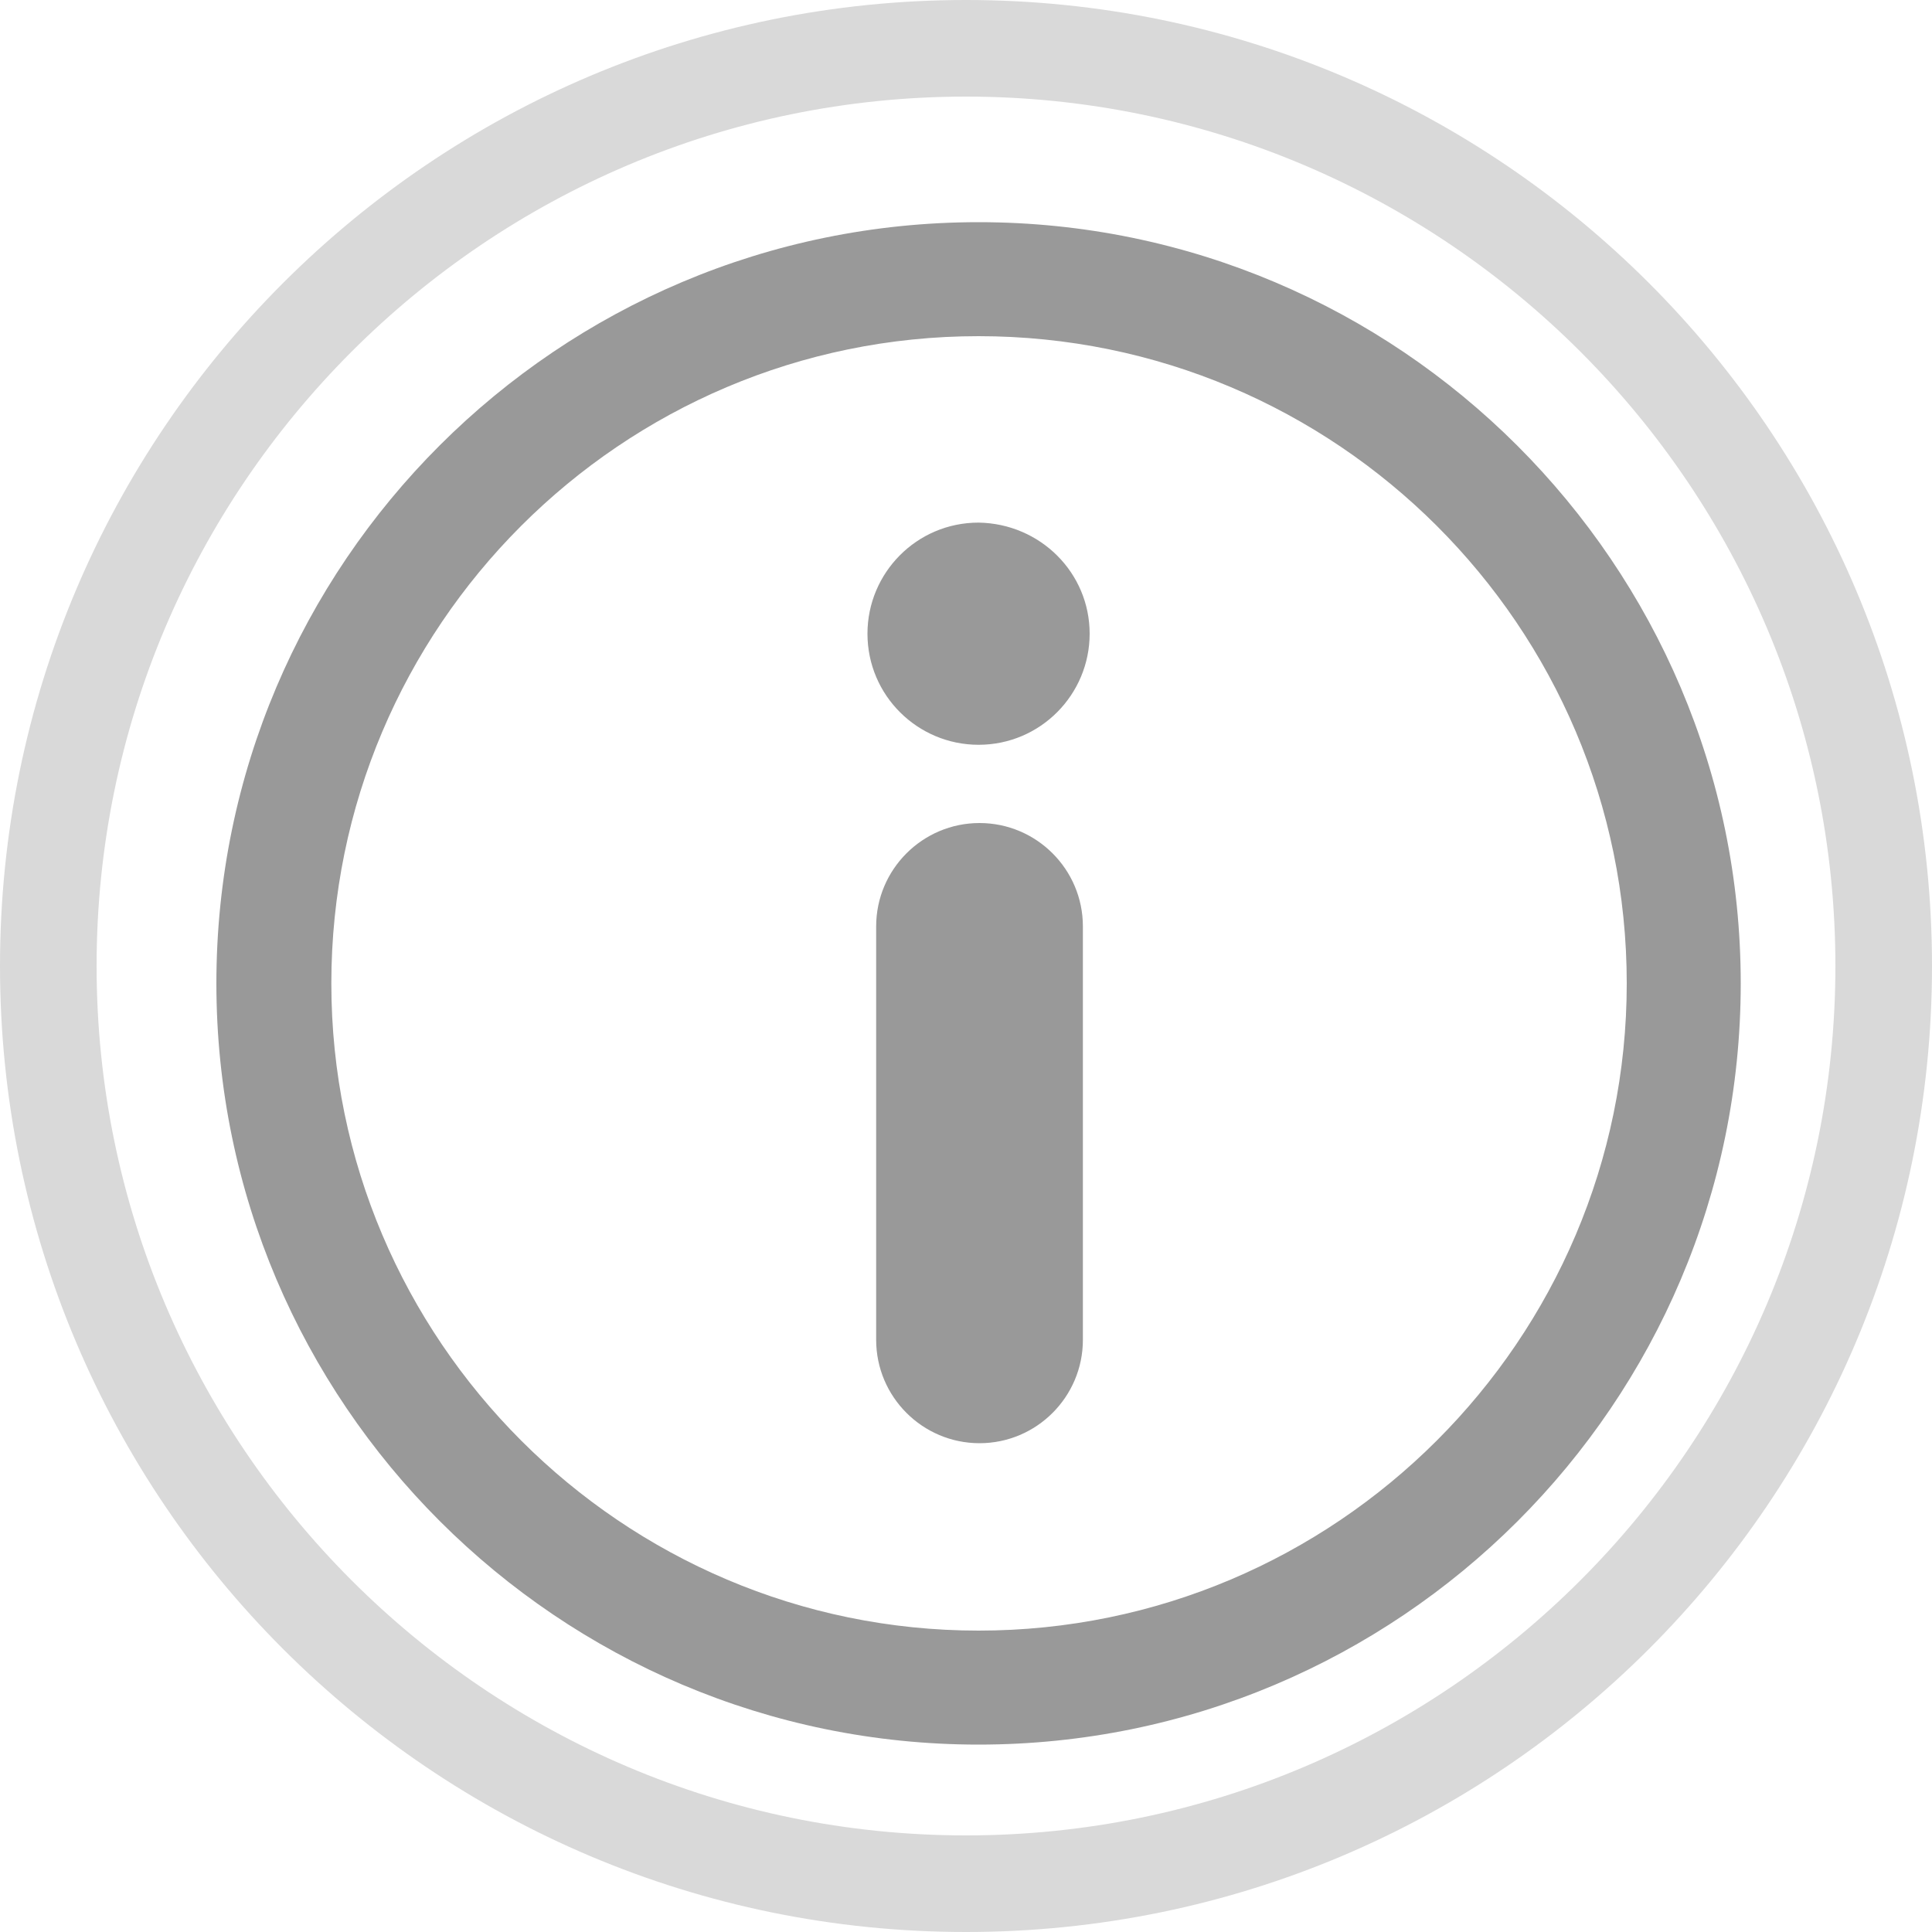 <svg version="1.1" xmlns="http://www.w3.org/2000/svg" x="0" y="0" width="20" height="20" viewBox="0 0 20 20" enable-background="new 0 0 20 20" xml:space="preserve">
	<path fill="#999999" d="M11.28 6.56c0 0.63-0.51 1.15-1.15 1.15l0 0c-0.63 0-1.15-0.51-1.15-1.15l0 0c0-0.63 0.51-1.15 1.15-1.15l0 0C10.77 5.42 11.28 5.93 11.28 6.56L11.28 6.56z"/>
	<path fill="#999999" d="M10.13 18.06c-4.35 0-7.89-3.54-7.89-7.88 0-4.35 3.54-7.88 7.89-7.88 4.35 0 7.89 3.54 7.89 7.88C18.02 14.53 14.48 18.06 10.13 18.06zM10.13 3.48c-3.7 0-6.7 3.01-6.7 6.7 0 3.69 3.01 6.7 6.7 6.7 3.7 0 6.71-3.01 6.71-6.7C16.84 6.48 13.83 3.48 10.13 3.48z"/>
	<path fill="#999999" d="M11.21 13.87c0 0.59-0.48 1.07-1.07 1.07l0 0c-0.59 0-1.07-0.48-1.07-1.07V9.59c0-0.59 0.48-1.07 1.07-1.07l0 0c0.59 0 1.07 0.48 1.07 1.07V13.87z"/>
	<path fill="#D9D9D9" d="M10 1c4.96 0 9 4.04 9 9 0 4.96-4.04 9-9 9s-9-4.04-9-9C1 5.04 5.04 1 10 1M10 0c-5.52 0-10 4.48-10 10s4.48 10 10 10 10-4.48 10-10S15.52 0 10 0L10 0z"/>
</svg>